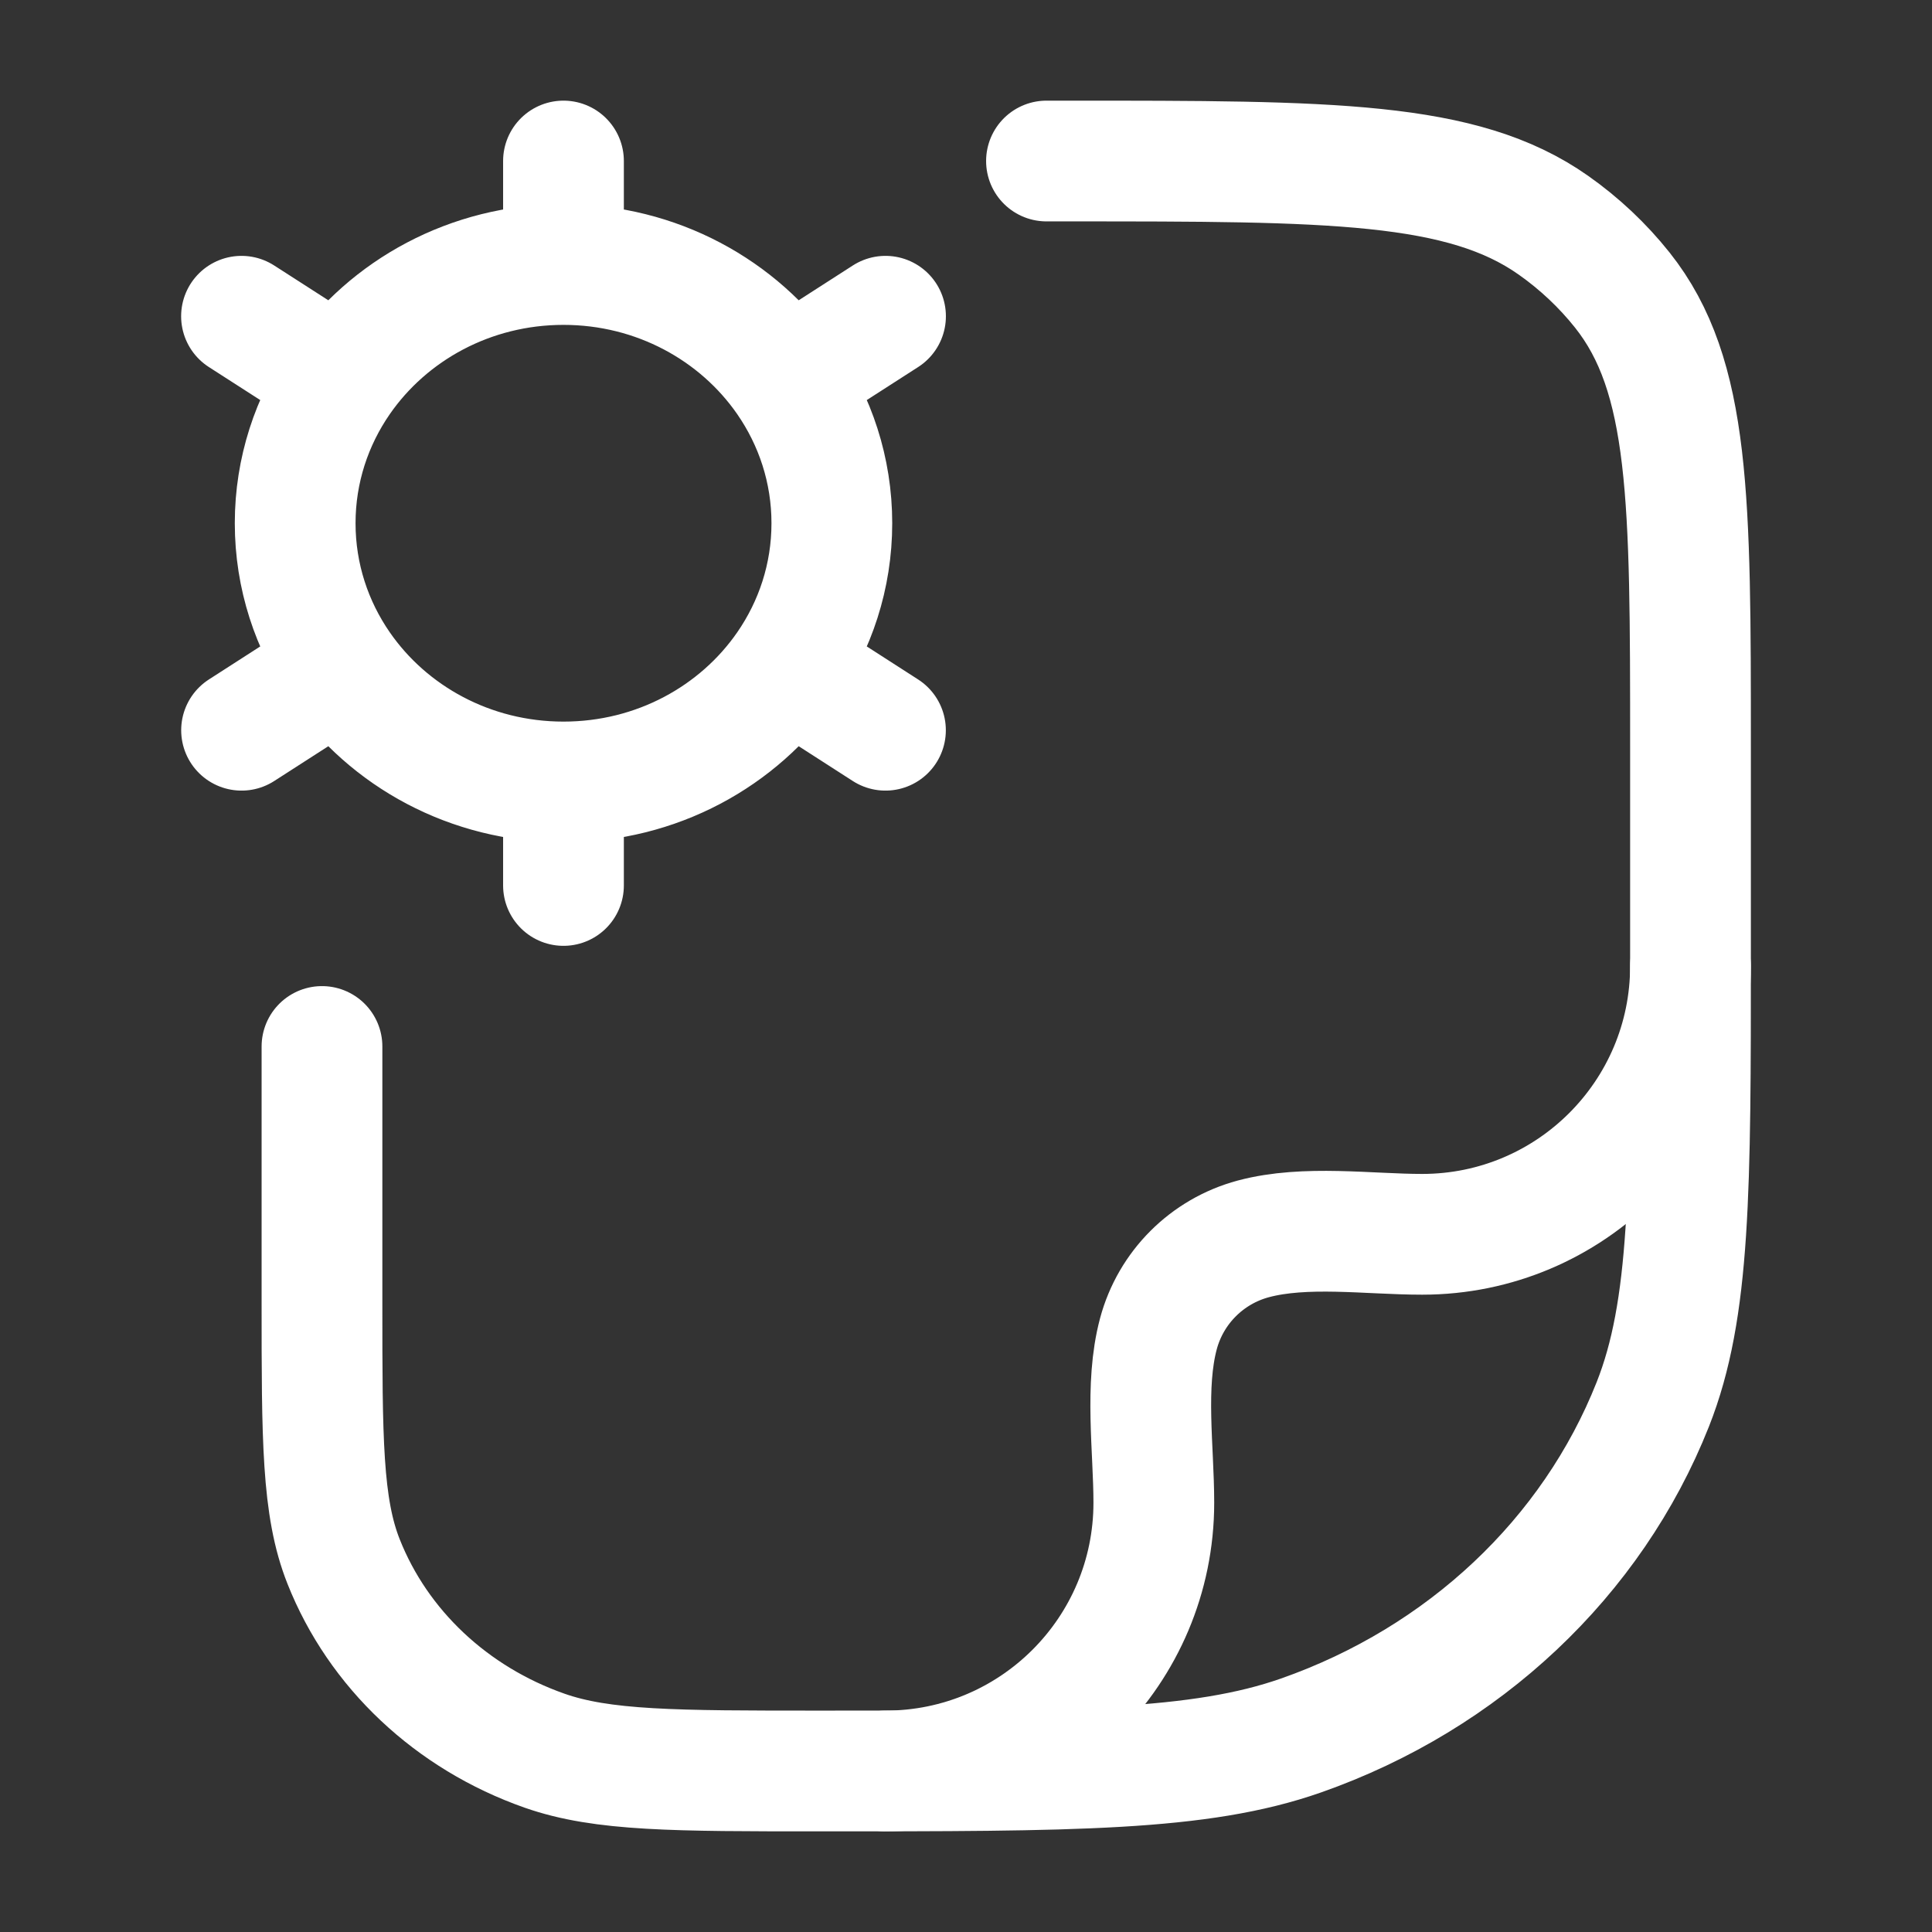 <svg width="32" height="32" viewBox="0 0 32 32" fill="none" xmlns="http://www.w3.org/2000/svg">
<rect x="0" y="0" width="32" height="32" fill="#333333" stroke="none"/>
<path d="M9.333 12.952V14.666M9.333 12.952C7.791 12.952 6.432 12.195 5.635 11.044M9.333 12.952C10.876 12.952 12.235 12.195 13.032 11.044M9.333 4.381C10.876 4.381 12.235 5.139 13.032 6.289M9.333 4.381C7.791 4.381 6.432 5.139 5.635 6.289M9.333 4.381V2.667M14.667 5.238L13.032 6.289M4.001 12.095L5.635 11.044M4 5.238L5.635 6.289M14.666 12.095L13.032 11.044M13.032 6.289C13.503 6.969 13.778 7.787 13.778 8.666C13.778 9.546 13.503 10.364 13.032 11.044M5.635 6.289C5.164 6.969 4.889 7.787 4.889 8.666C4.889 9.546 5.164 10.364 5.635 11.044" stroke="white" stroke-width="2" stroke-linecap="round"/>
<path d="M17.333 2.667H17.697C22.045 2.667 24.219 2.667 25.729 3.73C26.162 4.035 26.546 4.397 26.87 4.804C28 6.225 28 8.271 28 12.364V15.757C28 19.708 28 21.684 27.375 23.262C26.37 25.798 24.244 27.799 21.549 28.745C19.872 29.333 17.774 29.333 13.576 29.333C11.177 29.333 9.978 29.333 9.02 28.997C7.48 28.456 6.265 27.313 5.691 25.864C5.333 24.962 5.333 23.833 5.333 21.576V17.333" stroke="white" stroke-width="2" stroke-linecap="round" stroke-linejoin="round"/>
<path d="M28 16C28 18.455 26.01 20.444 23.556 20.444C22.668 20.444 21.621 20.289 20.758 20.52C19.991 20.726 19.392 21.325 19.187 22.091C18.956 22.955 19.111 24.001 19.111 24.889C19.111 27.343 17.121 29.333 14.667 29.333" stroke="white" stroke-width="2" stroke-linecap="round" stroke-linejoin="round"/>
</svg>

